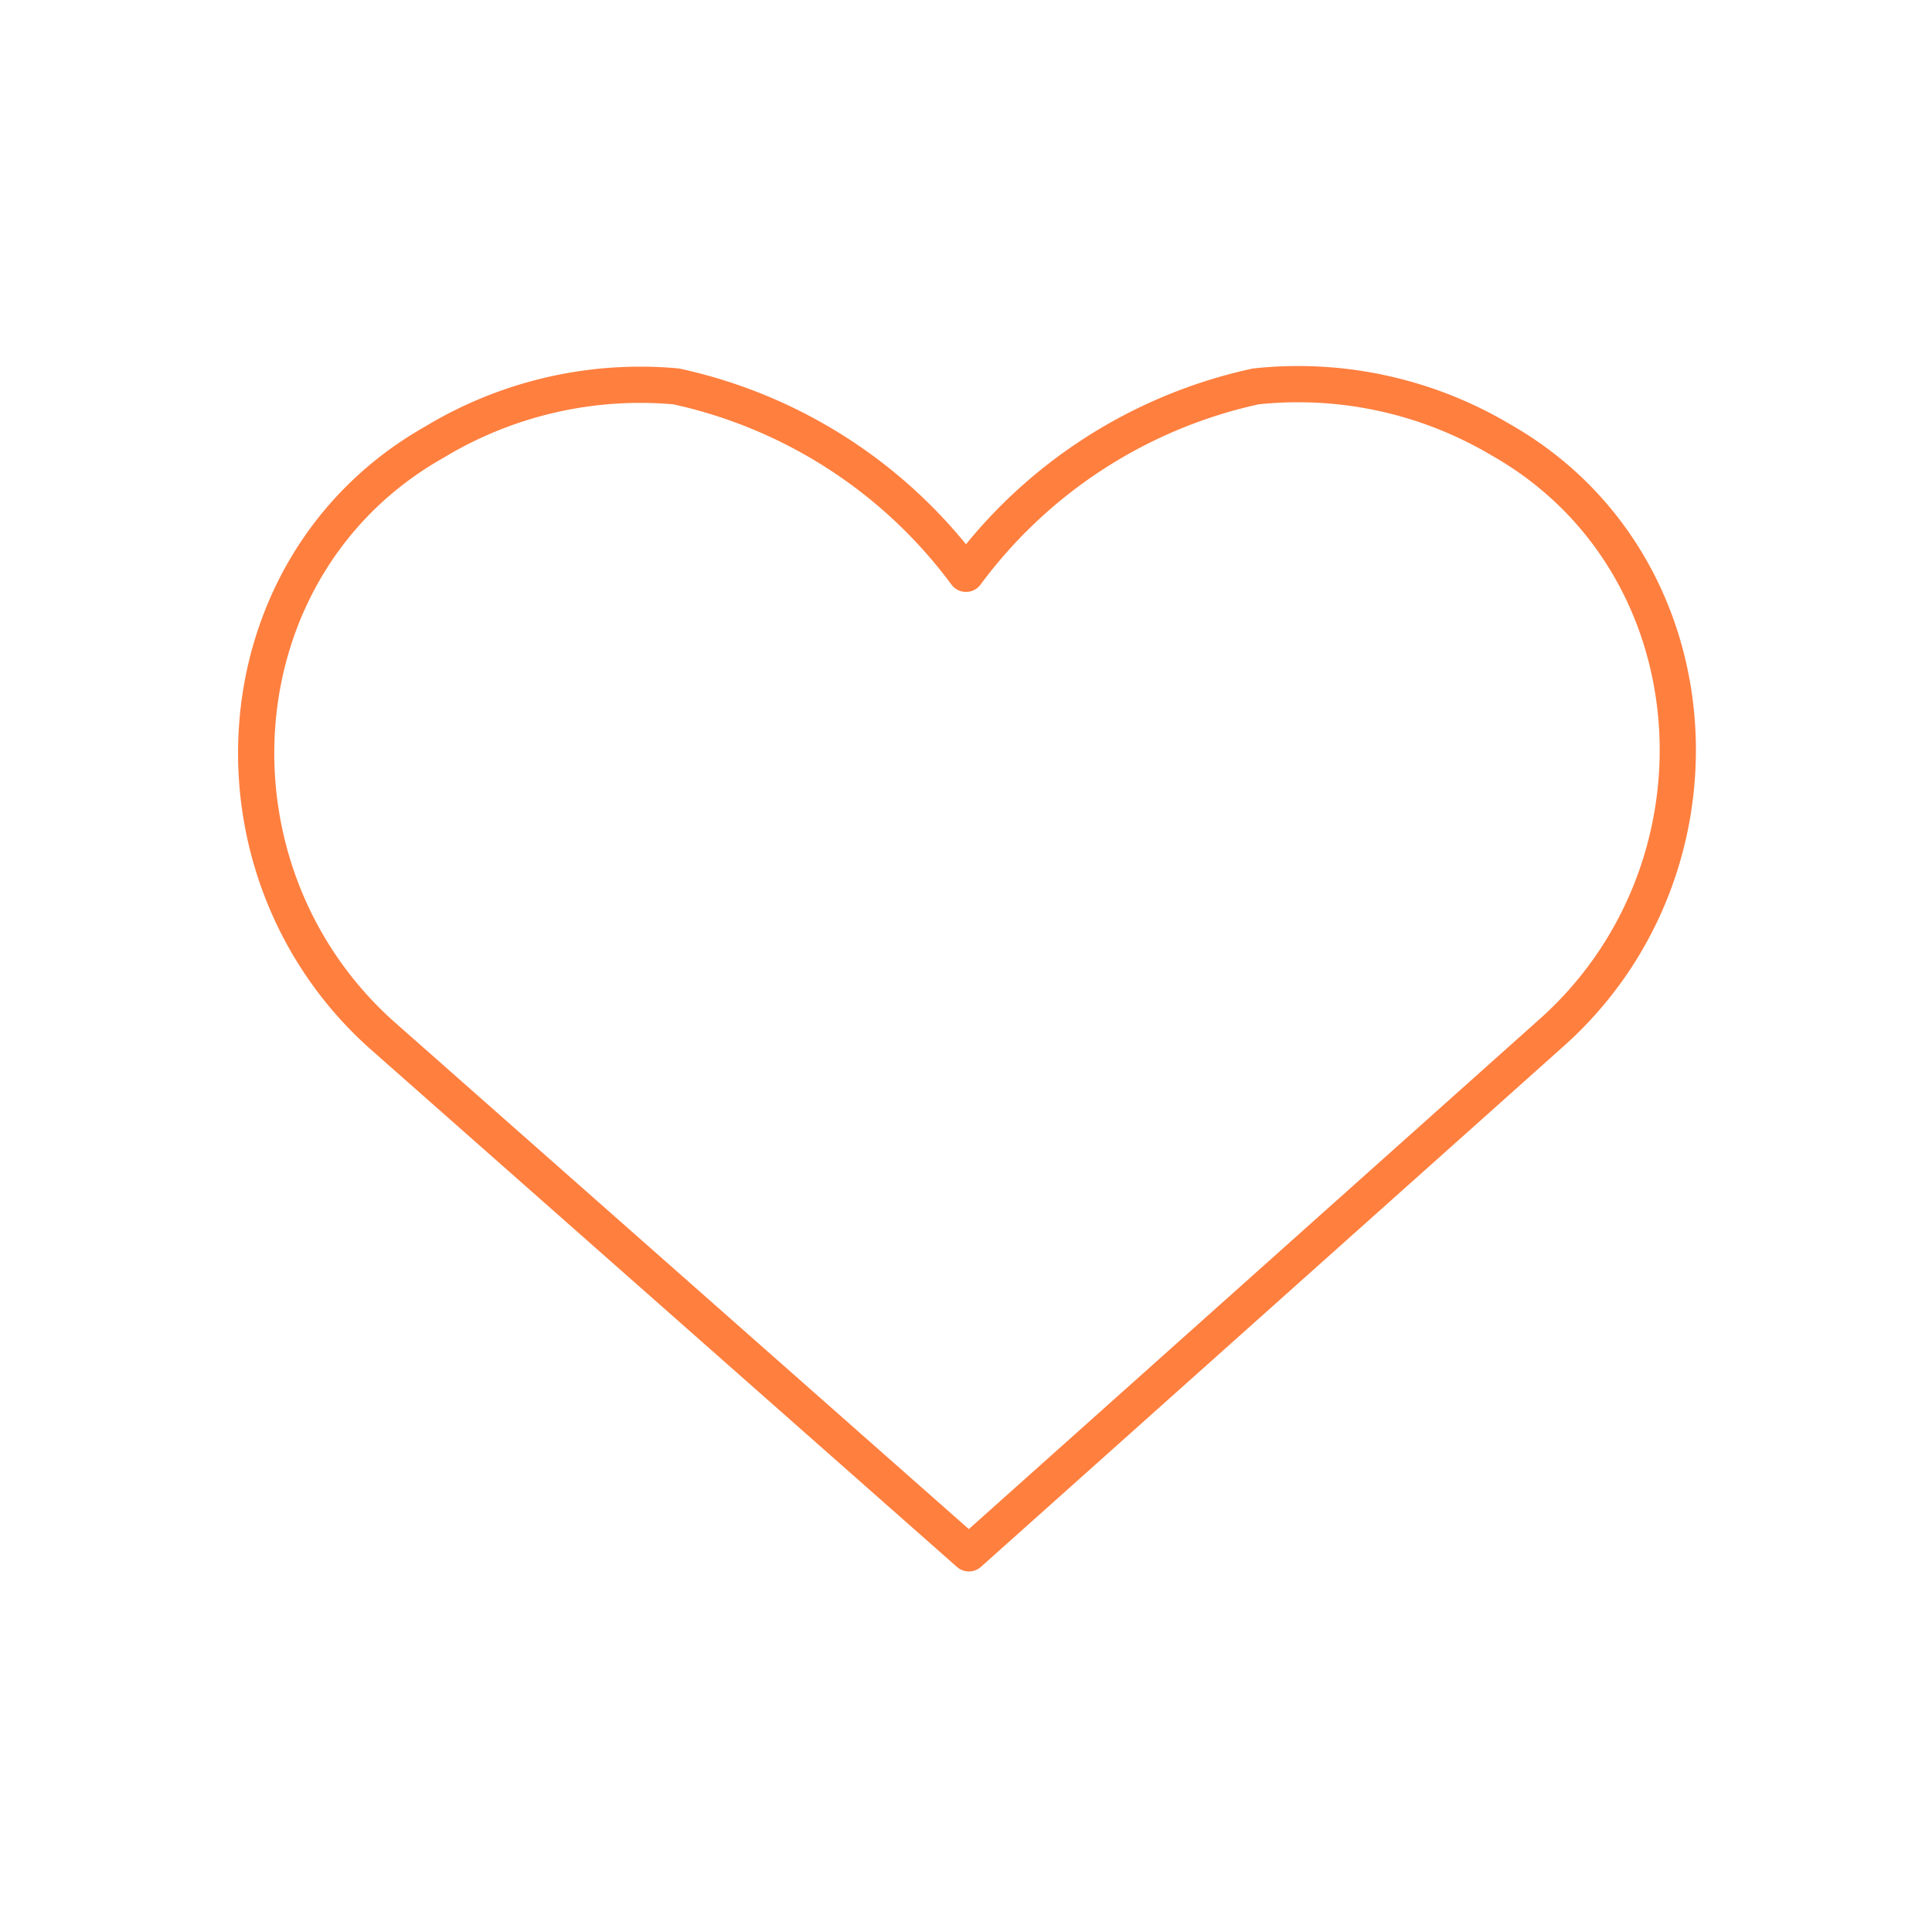 <?xml version="1.0" encoding="UTF-8"?> <svg xmlns="http://www.w3.org/2000/svg" viewBox="0 0 40 40"><defs><style>.a{fill:none;stroke:#ff7f3f;stroke-linecap:round;stroke-linejoin:round;stroke-width:0.75px;}</style></defs><title>CHD_Securite</title><path class="a" d="M20.06,32.16,7.94,21.46C4.08,18.05,4.48,11.7,9,9.15A8.24,8.24,0,0,1,14,8a10.14,10.14,0,0,1,6,3.88,10.14,10.14,0,0,1,6-3.88,8.22,8.22,0,0,1,5.08,1.11c4.48,2.55,4.88,8.9,1,12.31Z"></path></svg> 